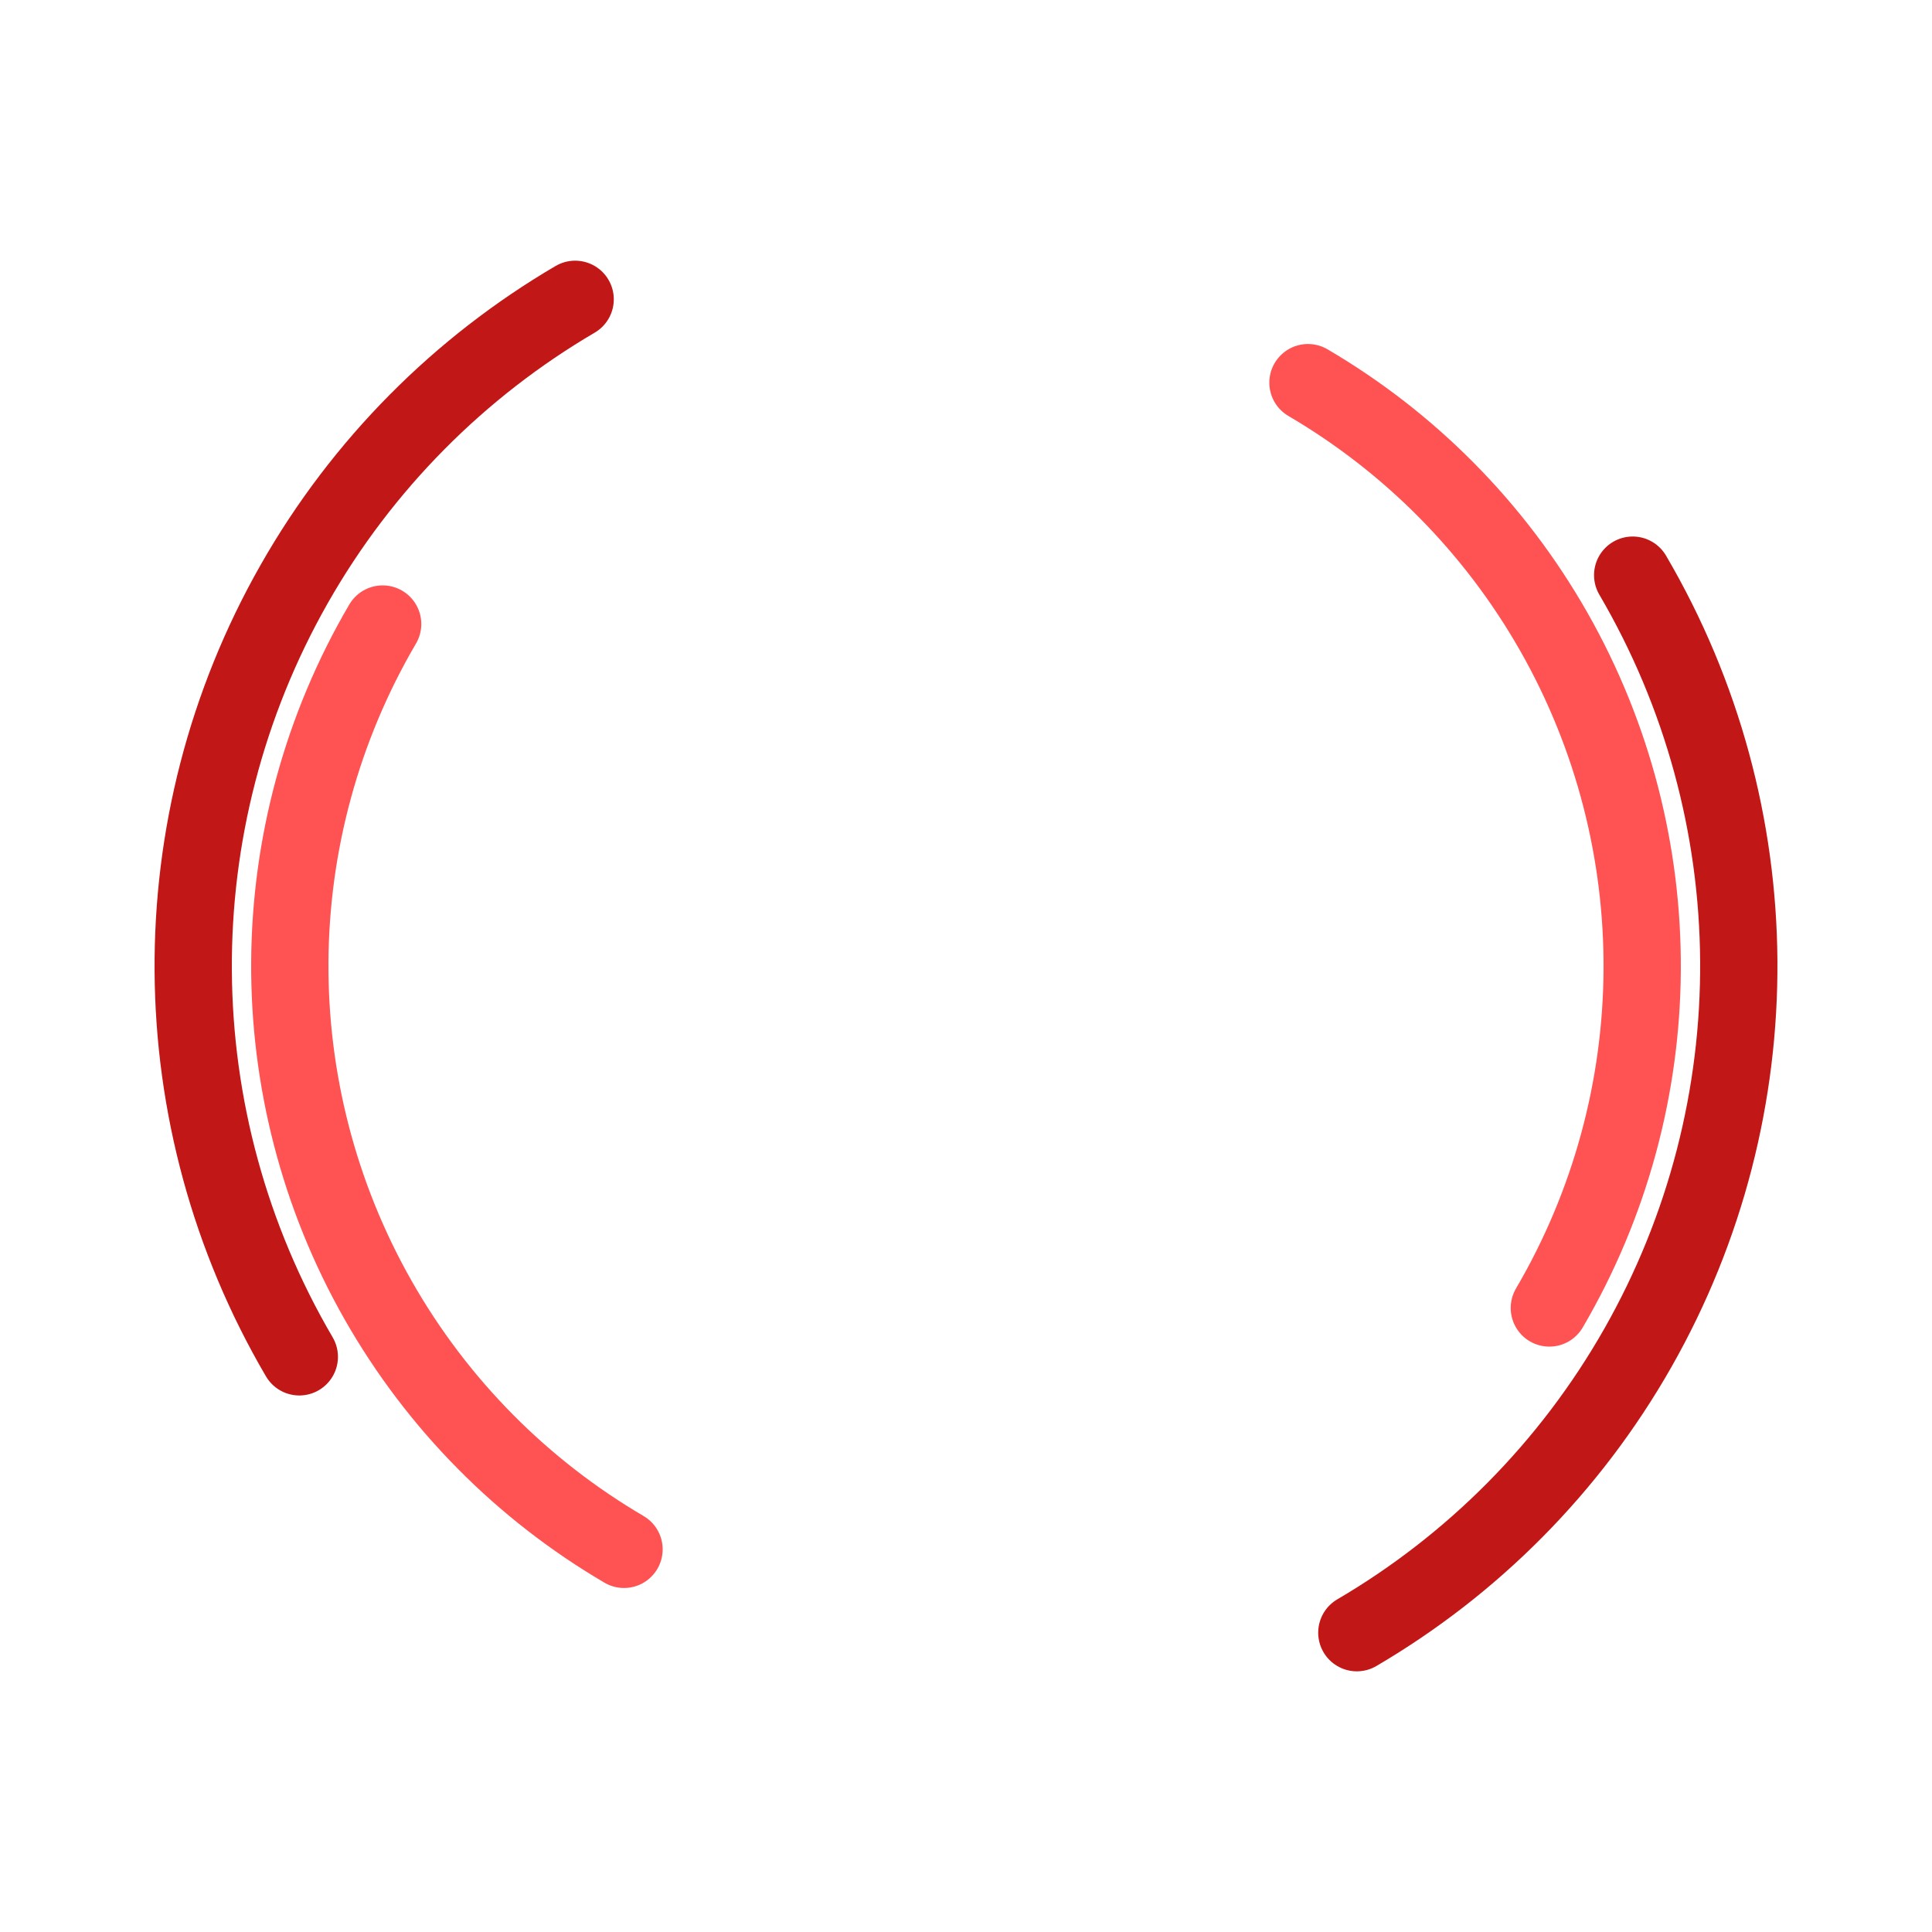<?xml version="1.0" encoding="UTF-8"?>
<svg class="lds-double-ring" width="63px" height="63px" style="animation-delay:0s;animation-play-state:running;background:none" preserveAspectRatio="xMidYMid" viewBox="0 0 100 100" xmlns="http://www.w3.org/2000/svg">
<circle transform="rotate(149.62 50 50)" cx="50" cy="50" r="40" fill="none" stroke="#c21717" stroke-dasharray="62.832 62.832" stroke-linecap="round" stroke-width="4" style="animation-delay:0s;animation-play-state:running" ng-attr-r="{{config.radius}}" ng-attr-stroke="{{config.c1}}" ng-attr-stroke-dasharray="{{config.dasharray}}" ng-attr-stroke-width="{{config.width}}">
<animateTransform style="animation-delay:0s;animation-play-state:running" attributeName="transform" begin="0s" calcMode="linear" dur="1s" keyTimes="0;1" repeatCount="indefinite" type="rotate" values="0 50 50;360 50 50"/>
</circle>
<circle transform="rotate(210.38 50 50)" cx="50" cy="50" r="35" fill="none" stroke="#ff5252" stroke-dasharray="54.978 54.978" stroke-dashoffset="54.978" stroke-linecap="round" stroke-width="4" style="animation-delay:0s;animation-play-state:running" ng-attr-r="{{config.radius2}}" ng-attr-stroke="{{config.c2}}" ng-attr-stroke-dasharray="{{config.dasharray2}}" ng-attr-stroke-dashoffset="{{config.dashoffset2}}" ng-attr-stroke-width="{{config.width}}">
<animateTransform style="animation-delay:0s;animation-play-state:running" attributeName="transform" begin="0s" calcMode="linear" dur="1s" keyTimes="0;1" repeatCount="indefinite" type="rotate" values="0 50 50;-360 50 50"/>
</circle>
</svg>
